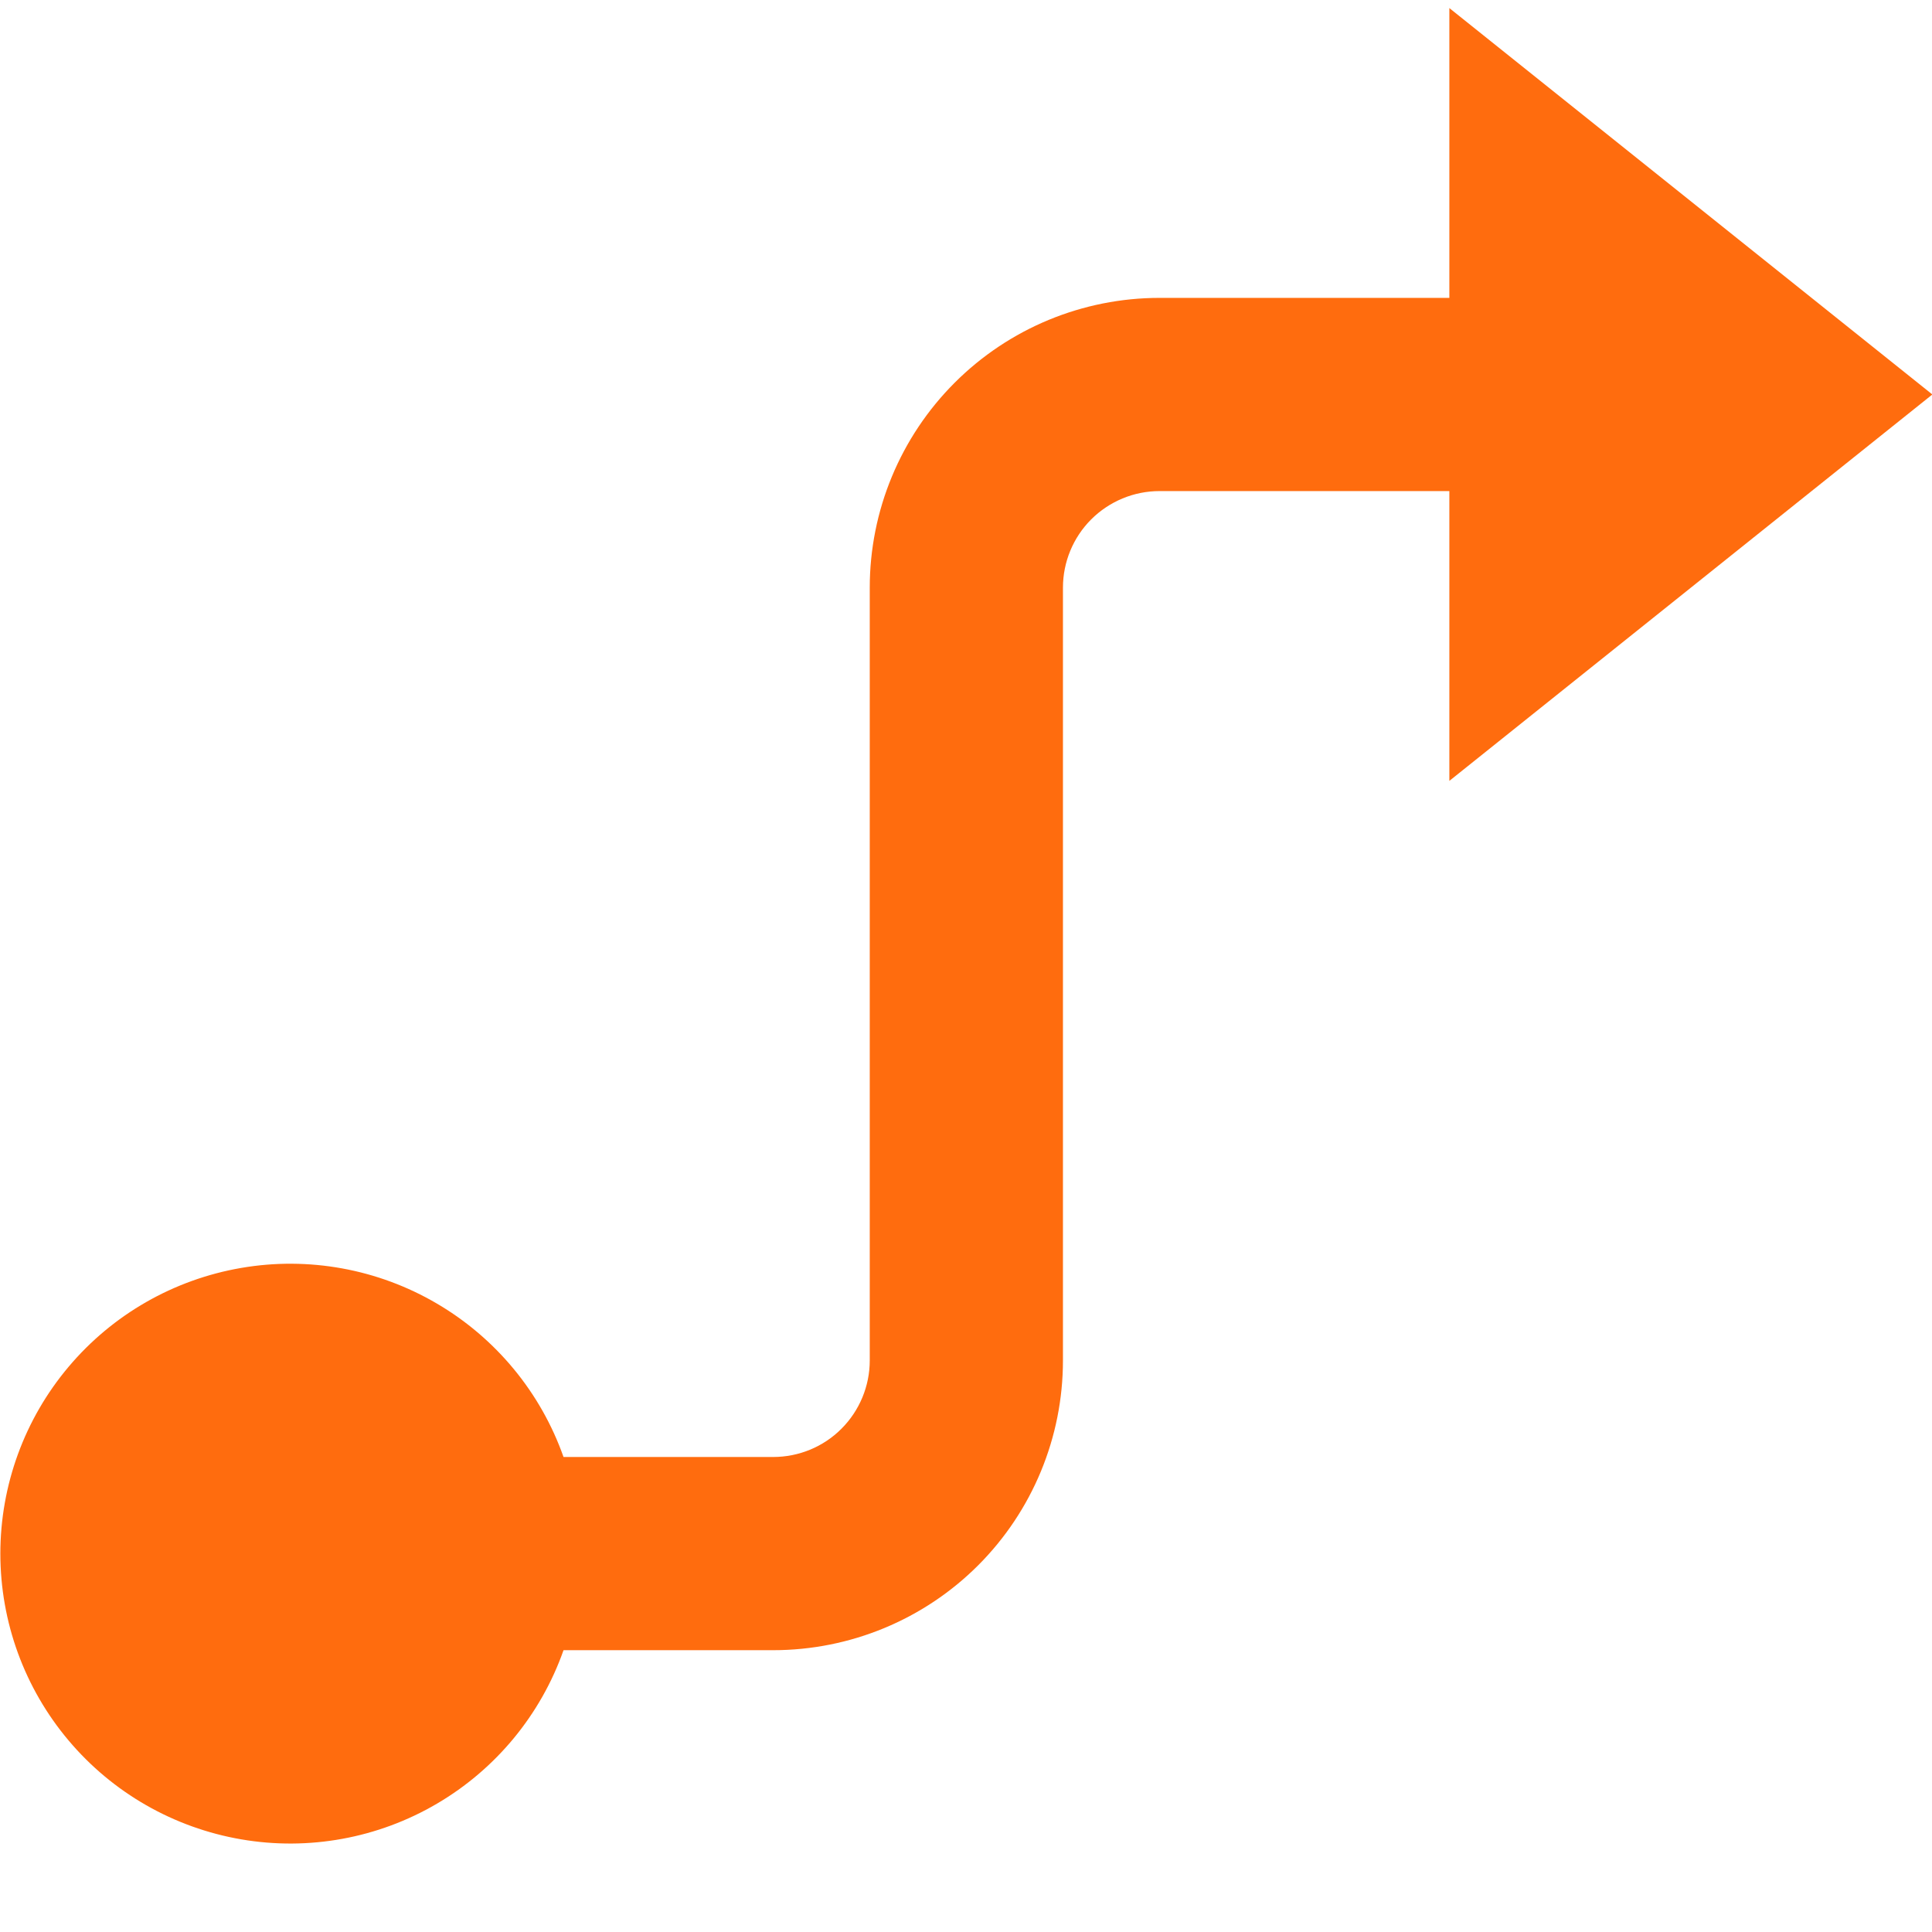 <?xml version="1.0" encoding="UTF-8"?>
<svg xmlns="http://www.w3.org/2000/svg" width="22" height="22" viewBox="0 0 22 22" fill="none">
  <g id="ri:guide-fill" clip-path="url(#clip0_8763_5483)">
    <path id="Vector" d="M12.104 6.692V15.492C12.104 16.367 11.757 17.206 11.138 17.825C10.519 18.444 9.679 18.791 8.804 18.791H6.417C6.158 19.526 5.647 20.145 4.975 20.539C4.304 20.933 3.514 21.077 2.747 20.945C1.979 20.813 1.283 20.415 0.781 19.819C0.279 19.224 0.004 18.47 0.004 17.691C0.004 16.913 0.279 16.159 0.781 15.564C1.283 14.968 1.979 14.57 2.747 14.438C3.514 14.306 4.304 14.45 4.975 14.844C5.647 15.238 6.158 15.857 6.417 16.591H8.804C9.096 16.591 9.376 16.476 9.582 16.269C9.788 16.063 9.904 15.783 9.904 15.492V6.692C9.904 5.816 10.252 4.977 10.871 4.358C11.49 3.739 12.329 3.392 13.204 3.392H16.504V0.092L22.004 4.492L16.504 8.892V5.592H13.204C12.912 5.592 12.633 5.708 12.426 5.914C12.22 6.12 12.104 6.4 12.104 6.692Z" fill="#FF6C0E"></path>
  </g>
  <defs>
    <clipPath id="clip0_8763_5483">
      <rect width="22" height="22" fill="white"></rect>
    </clipPath>
  </defs>
</svg>
